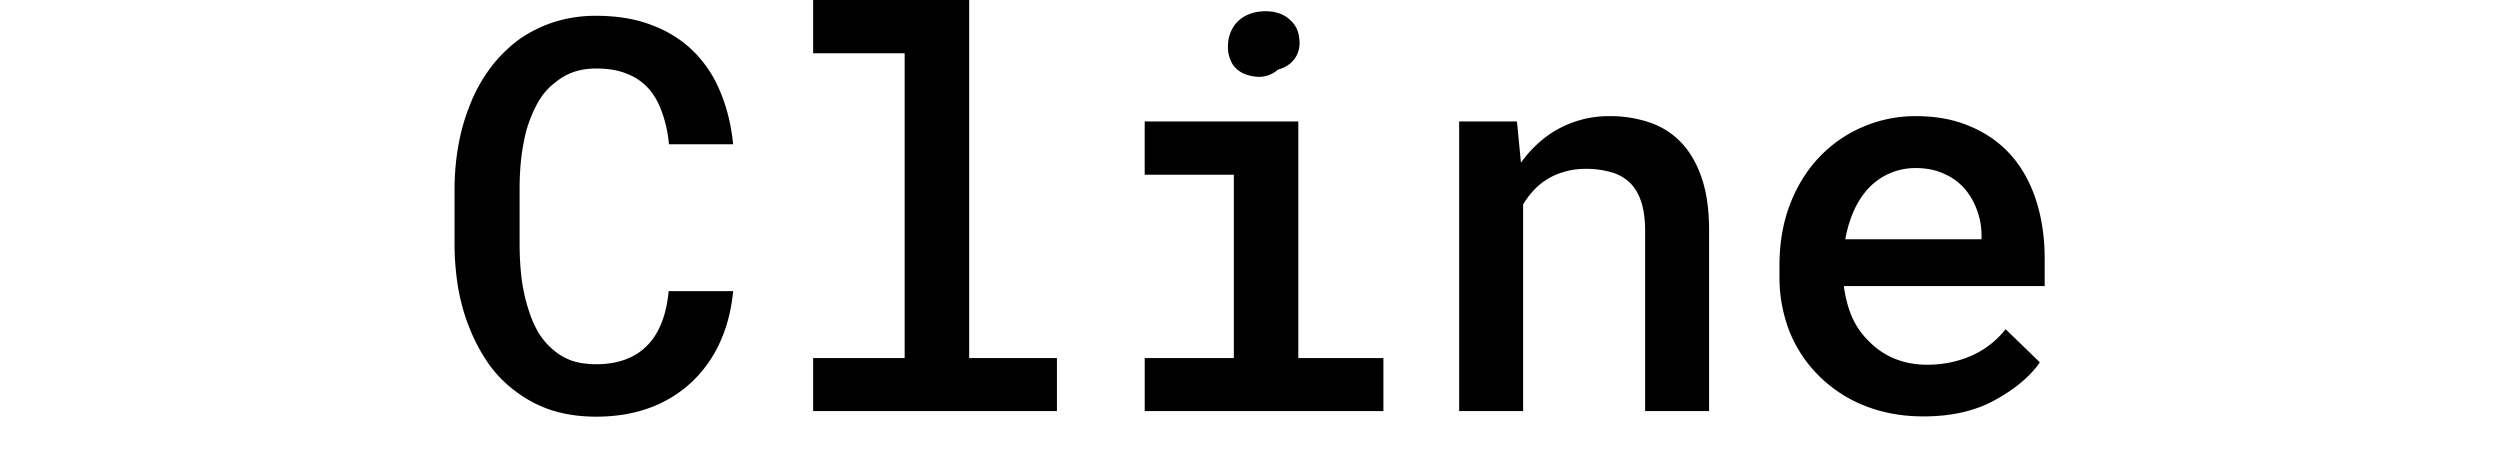 <svg fill="currentColor" fill-rule="evenodd" height="1em" style="flex:none;line-height:1" viewBox="0 0 88 24" xmlns="http://www.w3.org/2000/svg"><title>Cline</title><path d="M79.558 21.986c-1.13 0-2.167-.189-3.108-.565a7.128 7.128 0 01-2.403-1.569 6.933 6.933 0 01-1.554-2.331 7.876 7.876 0 01-.537-2.925v-.58c0-1.196.189-2.279.566-3.25.376-.97.894-1.798 1.554-2.486a6.84 6.84 0 012.289-1.582 7.005 7.005 0 012.797-.566c1.103 0 2.078.189 2.925.566.848.367 1.56.88 2.134 1.54.575.668 1.008 1.464 1.3 2.388.292.923.438 1.93.438 3.023v1.456H75.362v.07c.103.67.263 1.23.48 1.682.217.452.513.857.89 1.215.377.377.82.669 1.328.876.518.207 1.084.31 1.696.31.838 0 1.62-.16 2.346-.48a4.71 4.71 0 001.794-1.398l1.808 1.752c-.508.734-1.29 1.394-2.345 1.978-1.046.584-2.313.876-3.8.876zm-.41-13.113c-.48 0-.927.09-1.342.269-.405.17-.768.414-1.088.735-.32.33-.589.725-.805 1.187a6.25 6.25 0 00-.48 1.568h7.191v-.226c0-.443-.08-.88-.24-1.314a3.545 3.545 0 00-.678-1.159 3.004 3.004 0 00-1.074-.763c-.424-.198-.919-.297-1.484-.297zM55.043 21.703V6.415h3.052l.212 2.176c.207-.292.433-.56.678-.805.255-.255.523-.48.806-.679a5.555 5.555 0 013.179-.975 6.5 6.5 0 012.148.34 4.11 4.11 0 011.667 1.073c.461.49.82 1.117 1.074 1.88.254.753.381 1.667.381 2.74v9.538h-3.377v-9.48c0-.632-.07-1.16-.212-1.583-.141-.424-.348-.763-.621-1.018a2.3 2.3 0 00-.99-.537 4.736 4.736 0 00-1.328-.17c-.414 0-.8.057-1.158.17a3.421 3.421 0 00-1.611 1.004 4.282 4.282 0 00-.523.706v10.908h-3.377zM38.44 6.415h8.111v12.49h4.493v2.798H38.441v-2.797h4.705v-9.68H38.44V6.416zm4.395-3.956c0-.274.047-.523.141-.75a1.69 1.69 0 01.41-.607c.17-.16.372-.282.607-.367.245-.094.519-.141.82-.141.509 0 .918.131 1.23.395.32.254.503.584.55.99.066.414-.004.776-.212 1.087-.207.302-.508.504-.904.608a1.48 1.48 0 01-.706.353c-.273.057-.575.033-.905-.07a1.396 1.396 0 01-.777-.552 1.758 1.758 0 01-.254-.946zM20.934 0h8.238v18.906h4.634v2.797H20.934v-2.797h4.832V2.812h-4.832V0zM16.71 15.373c-.095.999-.33 1.908-.707 2.727a6.672 6.672 0 01-1.484 2.077 6.542 6.542 0 01-2.218 1.357c-.848.31-1.79.466-2.826.466-.848 0-1.63-.113-2.346-.339a6.467 6.467 0 01-1.893-.99 6.55 6.55 0 01-1.413-1.426 9.438 9.438 0 01-1.003-1.851c-.274-.66-.48-1.375-.622-2.148A14.34 14.34 0 012 12.83v-2.812c0-.8.066-1.573.198-2.317.132-.744.33-1.446.593-2.106A8.284 8.284 0 013.88 3.603a7.296 7.296 0 011.555-1.54 6.953 6.953 0 011.836-.904A7.256 7.256 0 019.49.834c1.083 0 2.049.16 2.896.48.858.32 1.588.773 2.19 1.357a6.337 6.337 0 011.442 2.147c.358.839.588 1.771.692 2.798h-3.391a6.568 6.568 0 00-.353-1.653c-.17-.5-.405-.923-.707-1.272a2.977 2.977 0 00-1.144-.791c-.453-.188-.994-.283-1.625-.283-.443 0-.843.062-1.201.184-.349.122-.66.297-.933.523a3.385 3.385 0 00-.947 1.074 7.033 7.033 0 00-.607 1.455c-.123.471-.217.975-.283 1.512a15.25 15.25 0 00-.084 1.625v2.84c0 .688.037 1.333.113 1.936.084.602.212 1.154.381 1.653.132.414.297.791.495 1.13.207.34.452.631.734.876.292.264.627.466 1.004.608.386.132.824.198 1.314.198.584 0 1.102-.085 1.554-.255.452-.17.838-.419 1.159-.749.31-.32.56-.72.748-1.2.189-.481.311-1.032.368-1.654h3.405z"></path></svg>